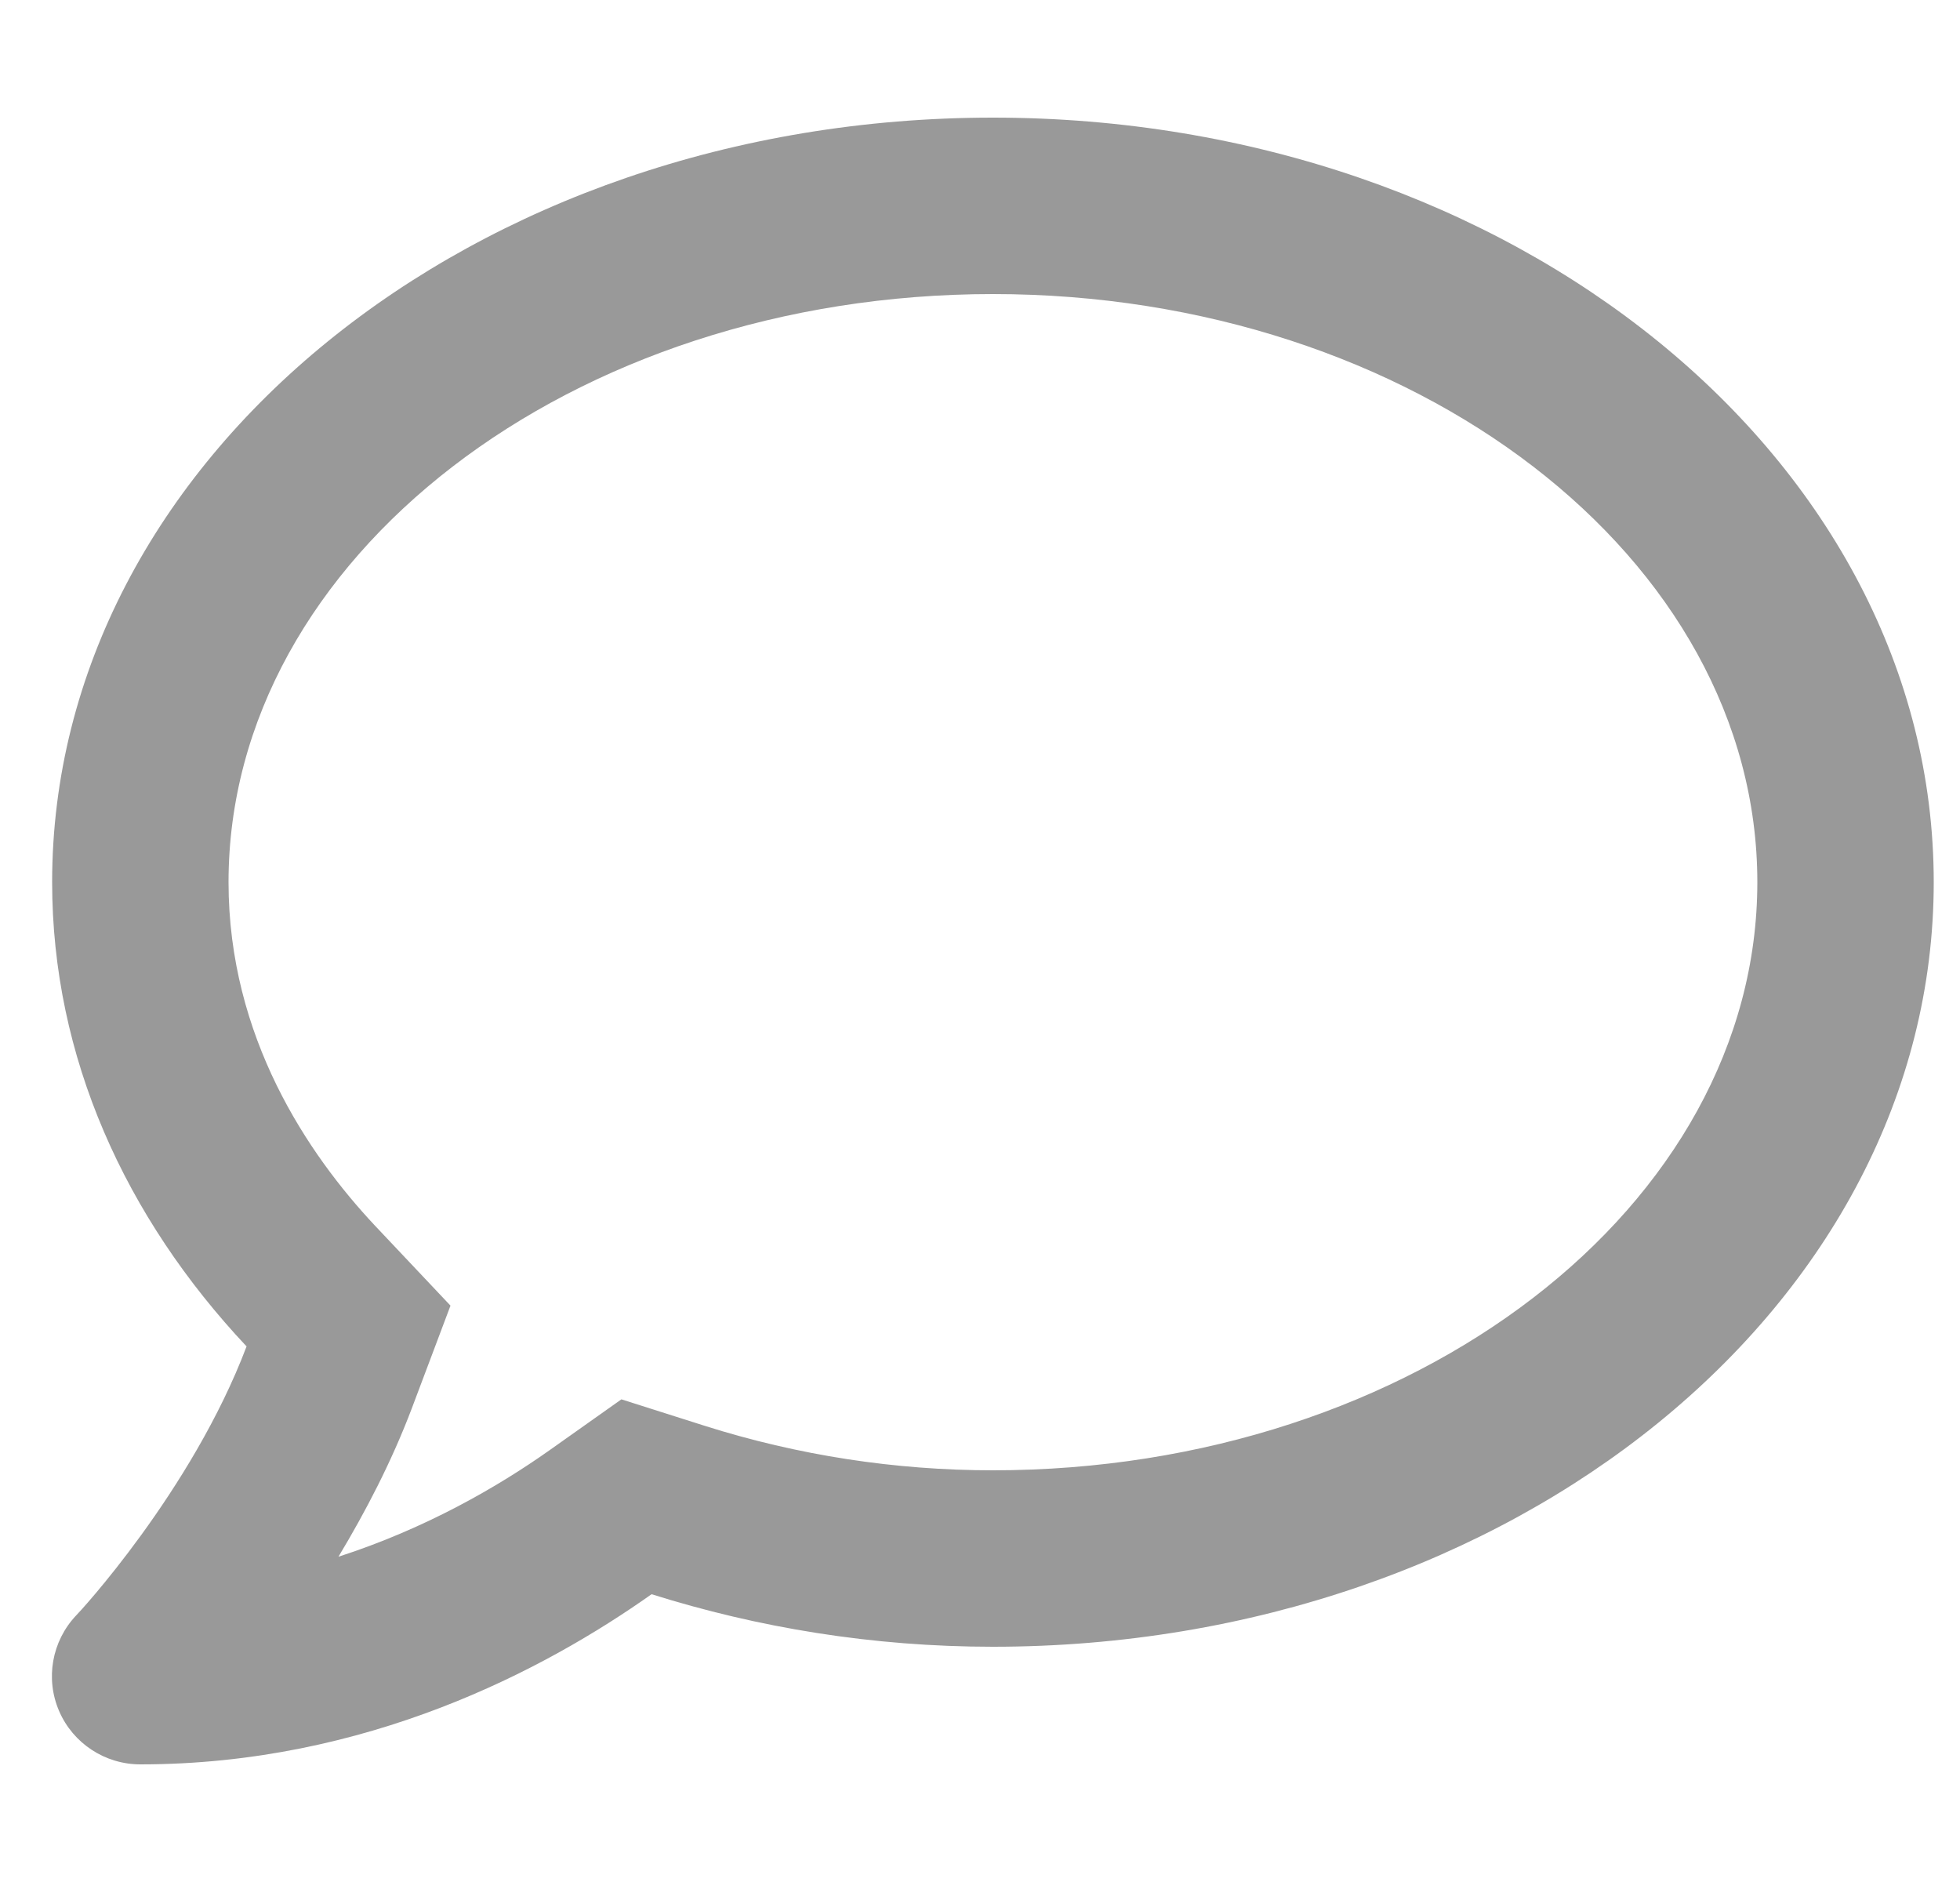 <svg xmlns="http://www.w3.org/2000/svg" width="25" height="24" viewBox="0 0 25 24" fill="none"><g clip-path="url(#clip0_2611:5165)"><path d="M12.665 1.5C6.037 1.5 0.665 5.864 0.665 11.25C0.665 13.481 1.598 15.525 3.145 17.17C2.446 19.017 0.993 20.583 0.97 20.602C0.661 20.93 0.576 21.408 0.754 21.82C0.932 22.233 1.34 22.5 1.79 22.5C4.673 22.5 6.946 21.295 8.311 20.33C9.665 20.756 11.128 21 12.665 21C19.293 21 24.665 16.636 24.665 11.25C24.665 5.864 19.293 1.5 12.665 1.5ZM12.665 18.75C11.414 18.75 10.176 18.558 8.99 18.183L7.926 17.845L7.012 18.492C6.342 18.966 5.423 19.495 4.317 19.852C4.659 19.284 4.992 18.647 5.25 17.967L5.746 16.65L4.781 15.628C3.932 14.723 2.915 13.228 2.915 11.25C2.915 7.116 7.289 3.75 12.665 3.75C18.042 3.75 22.415 7.116 22.415 11.25C22.415 15.384 18.042 18.75 12.665 18.75Z" fill="black" fill-opacity="0.4"></path></g><defs><clipPath id="clip0_2611:5165"><rect width="24" height="24" fill="white" transform="translate(0.666)"></rect></clipPath></defs></svg>